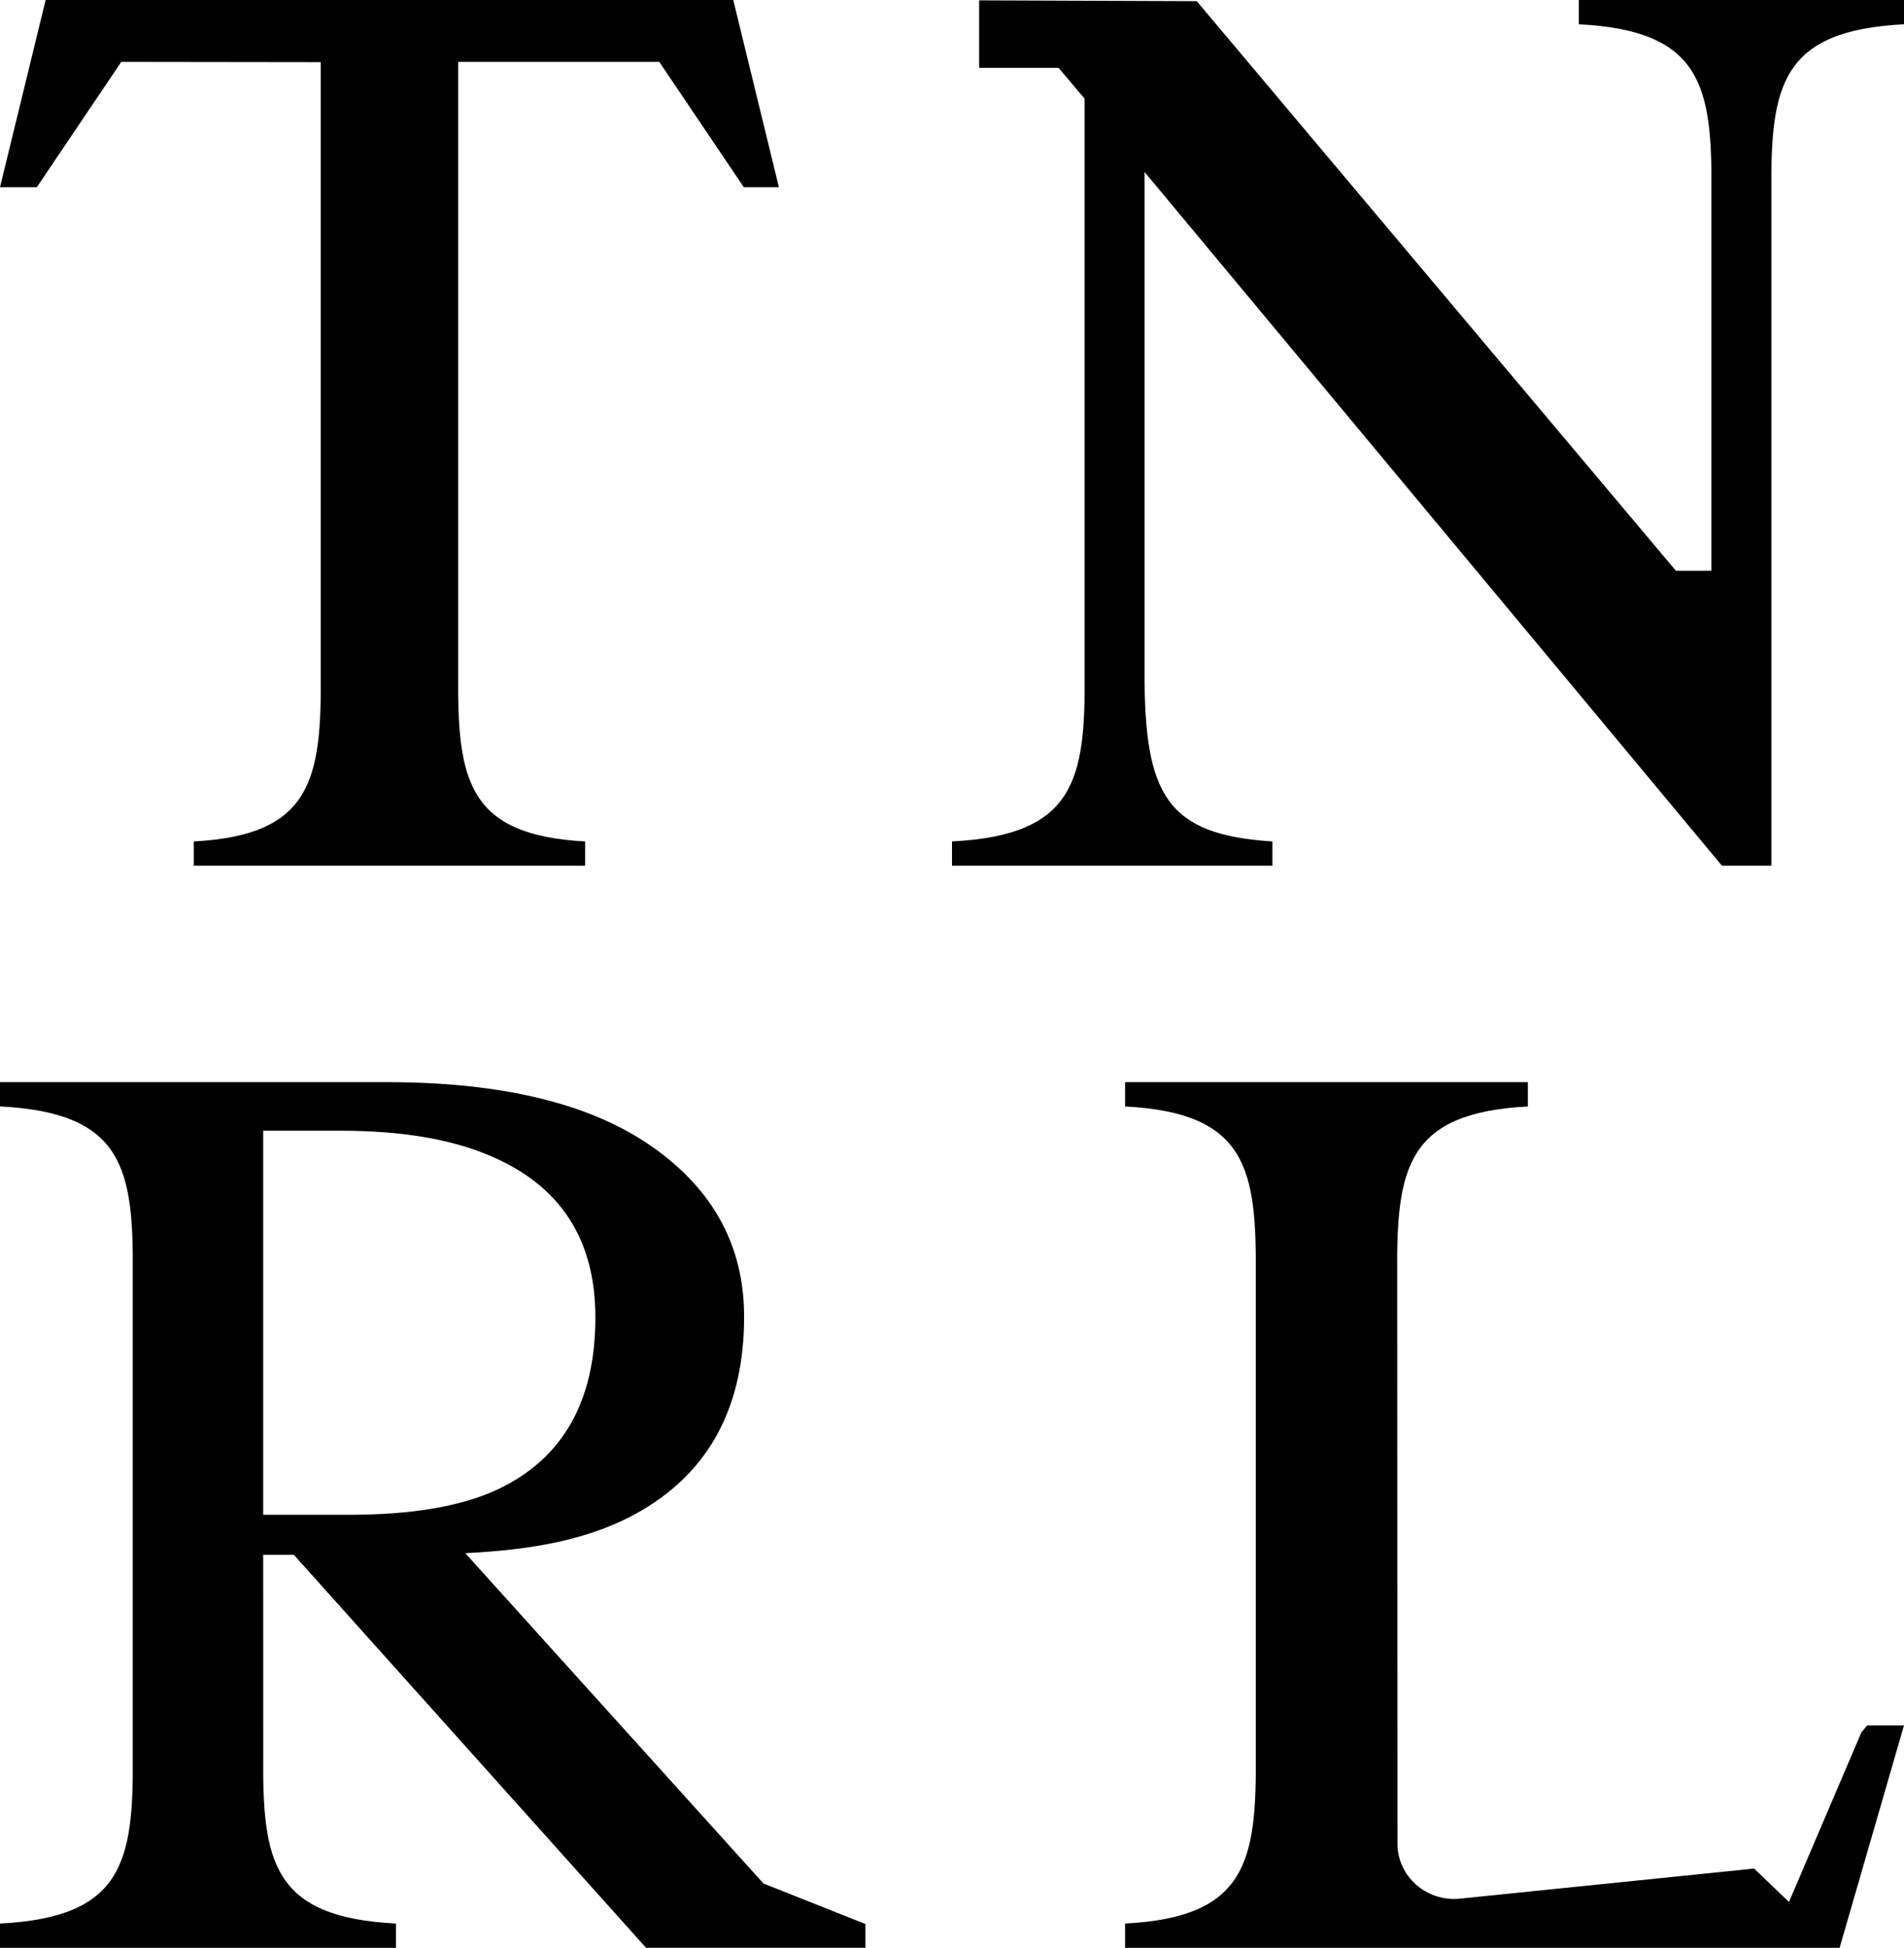 <svg width="44" height="45" viewBox="0 0 44 45" fill="none" xmlns="http://www.w3.org/2000/svg">
<path fill-rule="evenodd" clip-rule="evenodd" d="M32.288 29.461C32.267 26.991 32.503 25.707 35.308 25.562V25H26V25.562C28.805 25.707 29.041 26.991 29.02 29.461V40.539C29.041 43.008 28.805 44.293 26 44.438V45H42.511L44 39.86H43.149L43.015 40.022L41.342 43.94L40.537 43.168L33.721 43.865C32.953 43.932 32.294 43.342 32.294 42.593L32.288 29.461Z" fill="black"/>
<path fill-rule="evenodd" clip-rule="evenodd" d="M7.412 15.548C7.433 18.012 7.204 19.294 4.478 19.439V20H13.522V19.439C10.796 19.294 10.567 18.012 10.588 15.548V1.43H15.236L17.189 4.325H18L16.945 0H1.055L0 4.325H0.851L2.802 1.43L7.412 1.436V15.548Z" fill="black"/>
<path fill-rule="evenodd" clip-rule="evenodd" d="M36.485 0V0.561C39.331 0.705 39.571 1.987 39.549 4.451V13.187H38.73L27.656 0.027L22.627 0.008V1.568H24.463L25.065 2.28V15.549C25.086 18.013 24.846 19.295 22 19.439V20H29.404V19.439C26.941 19.284 26.452 18.345 26.449 15.549V3.972L39.793 20H40.935V4.451C40.914 1.987 41.154 0.705 44 0.561V0H36.485Z" fill="black"/>
<path fill-rule="evenodd" clip-rule="evenodd" d="M6.082 26.122H7.873C9.239 26.122 10.369 26.306 11.263 26.675C12.927 27.355 13.759 28.608 13.759 30.434C13.759 32.377 13.004 33.703 11.494 34.412C10.662 34.8 9.522 34.995 8.073 34.995H6.082V26.122ZM14.929 44.998H20V44.449L17.643 43.513L10.752 35.882C12.325 35.803 13.688 35.566 14.838 34.889C16.41 33.964 17.196 32.473 17.196 30.417C17.196 28.793 16.487 27.484 15.069 26.491C13.652 25.497 11.607 25 8.936 25H0V25.561C2.849 25.706 3.089 26.987 3.068 29.452V40.548C3.089 43.012 2.849 44.294 0 44.438V45H9.15V44.438C6.301 44.294 6.061 43.012 6.083 40.548L6.082 35.919H6.79L14.929 44.998Z" fill="black"/>
</svg>
